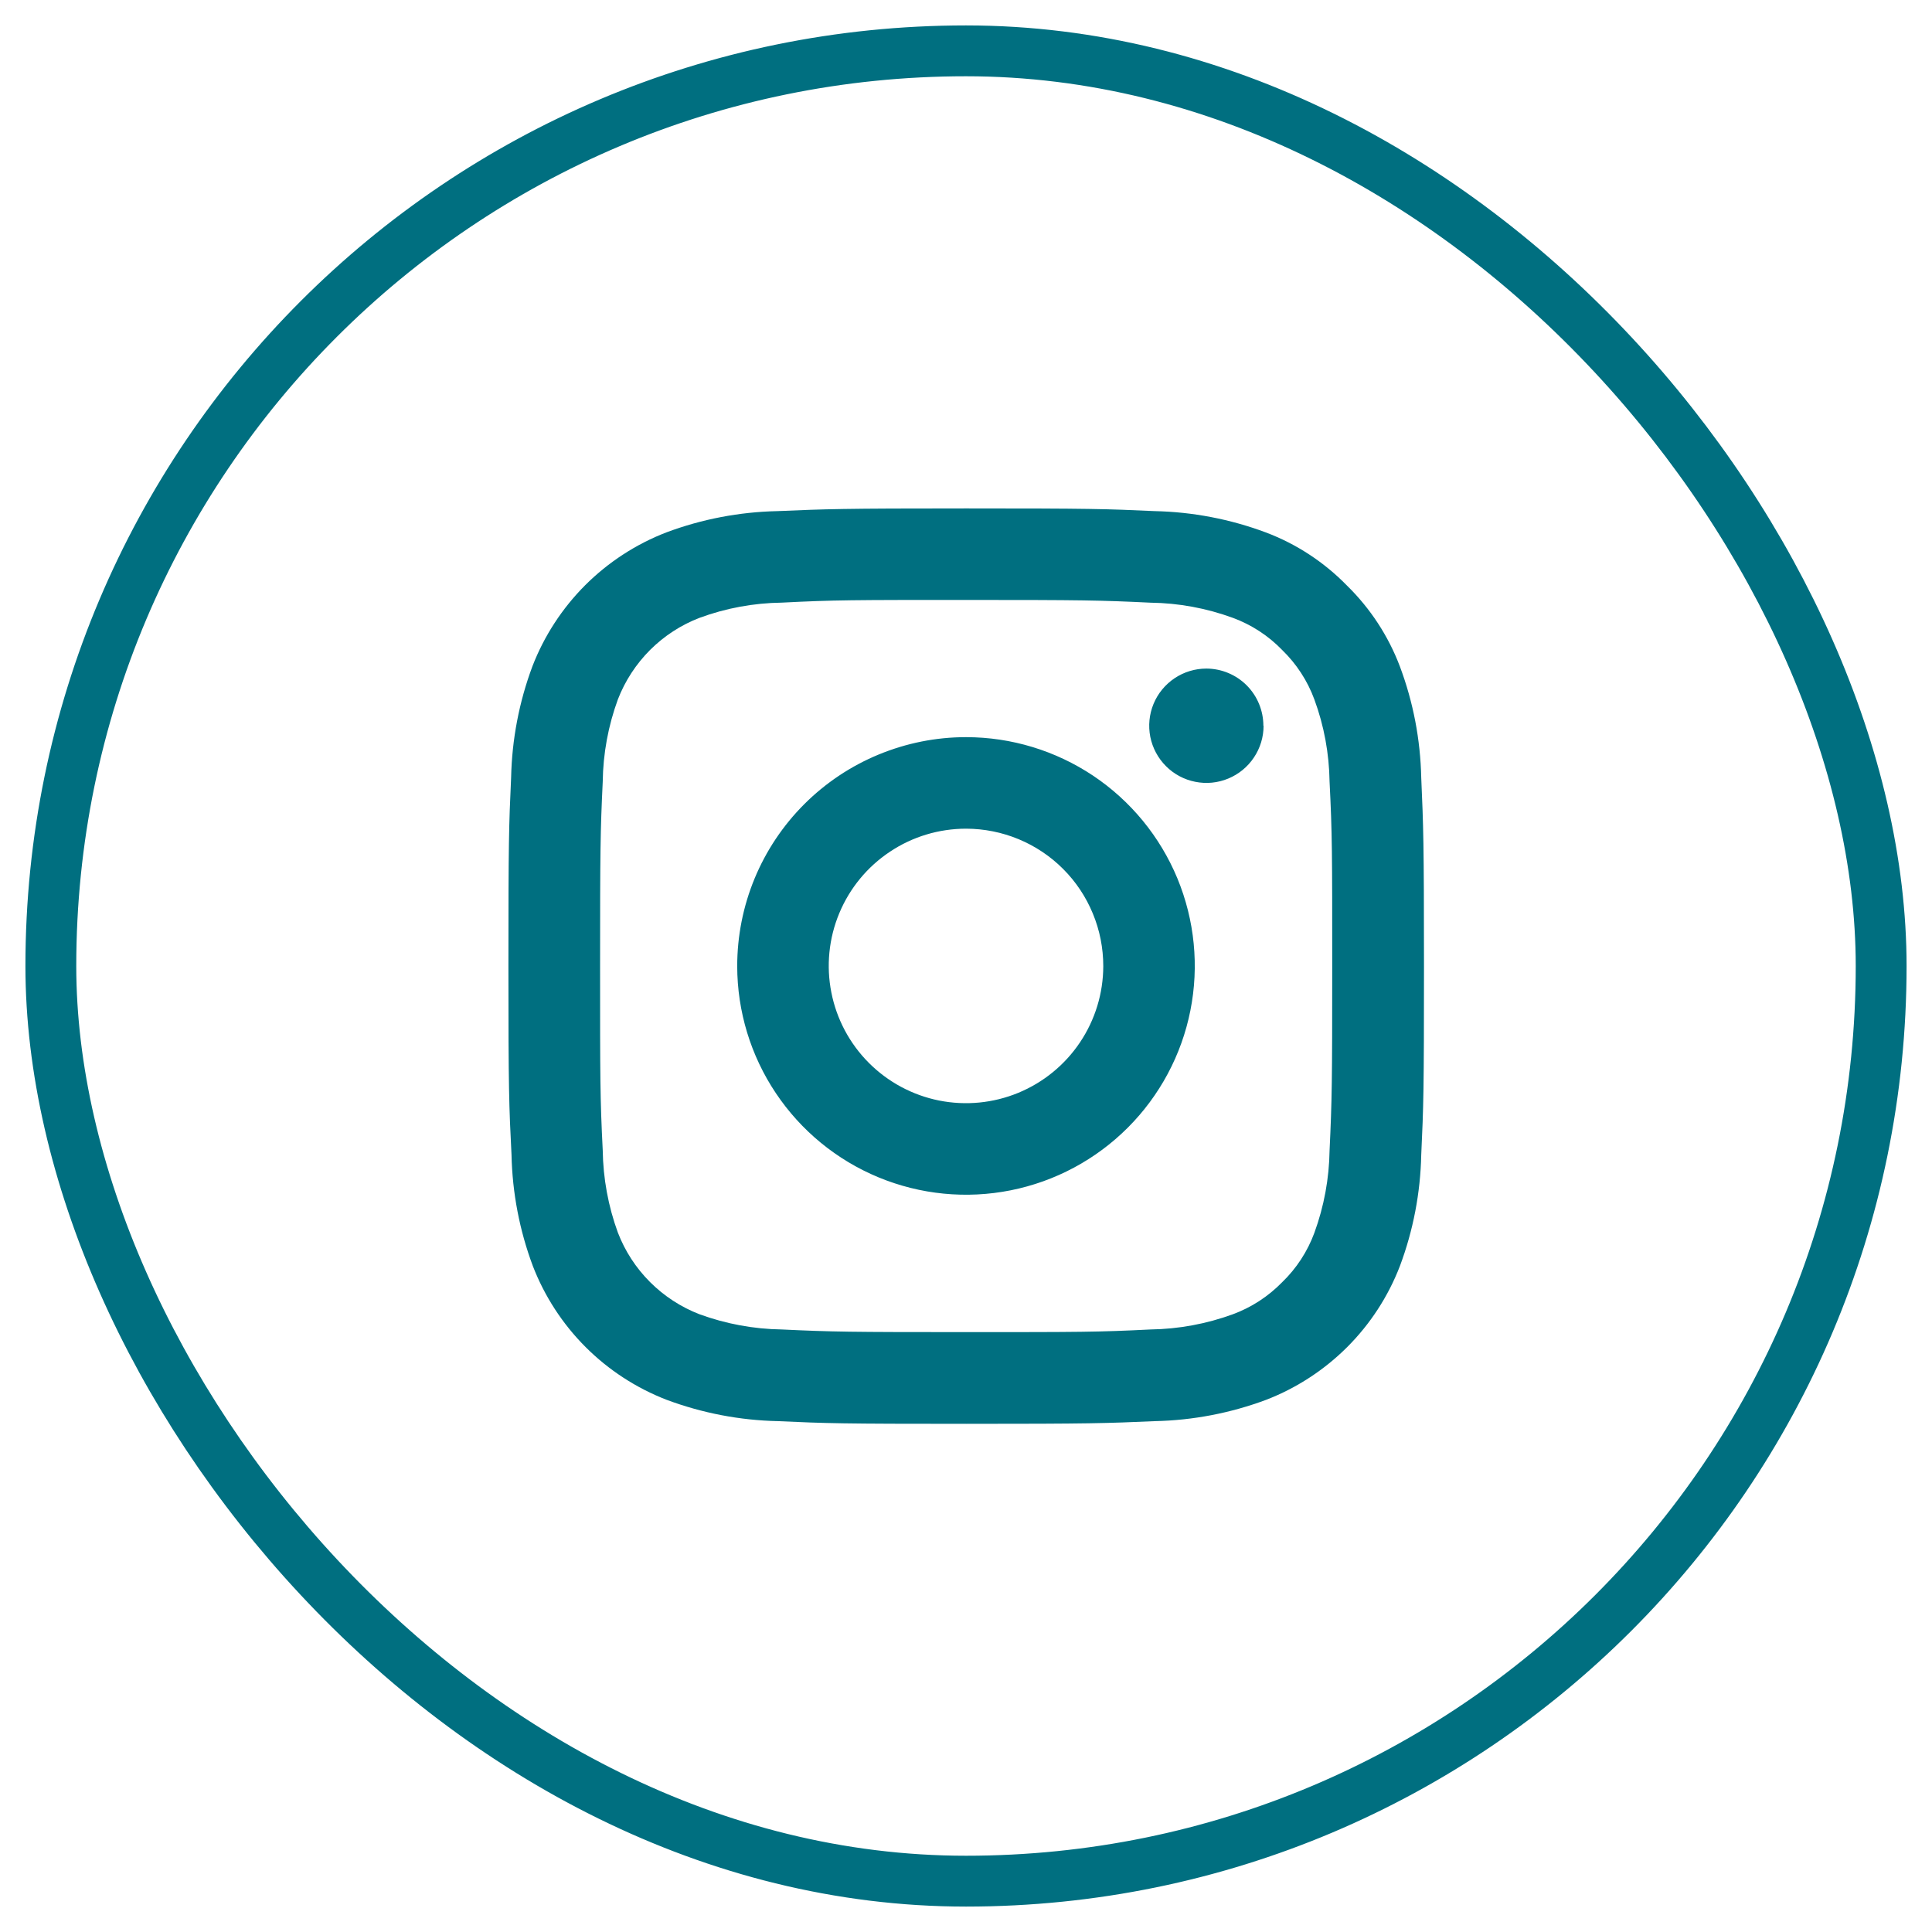 <?xml version="1.0" encoding="UTF-8"?> <svg xmlns="http://www.w3.org/2000/svg" width="38" height="38" viewBox="0 0 38 38" fill="none"><rect x="1" y="1" width="36" height="36" rx="18" stroke="#006F80"></rect><g clip-path="url(#clip0_949_14430)"><path d="M19.003 16.299C18.469 16.299 17.947 16.456 17.503 16.753C17.058 17.049 16.712 17.47 16.507 17.963C16.302 18.456 16.248 18.999 16.352 19.522C16.455 20.046 16.712 20.527 17.089 20.905C17.466 21.283 17.947 21.541 18.47 21.646C18.994 21.75 19.536 21.698 20.03 21.494C20.523 21.29 20.945 20.945 21.242 20.502C21.54 20.058 21.699 19.537 21.7 19.003C21.7 18.648 21.631 18.297 21.495 17.969C21.36 17.641 21.162 17.343 20.911 17.092C20.661 16.841 20.363 16.642 20.036 16.506C19.708 16.37 19.357 16.3 19.003 16.299ZM19.003 14.499C19.892 14.499 20.762 14.764 21.502 15.258C22.241 15.753 22.817 16.455 23.158 17.277C23.498 18.1 23.587 19.004 23.413 19.877C23.24 20.749 22.811 21.551 22.182 22.18C21.553 22.809 20.752 23.238 19.879 23.412C19.007 23.586 18.102 23.497 17.28 23.157C16.458 22.817 15.755 22.241 15.26 21.501C14.765 20.762 14.501 19.892 14.5 19.003C14.5 18.411 14.616 17.826 14.842 17.279C15.068 16.733 15.4 16.236 15.818 15.818C16.236 15.4 16.733 15.068 17.279 14.842C17.826 14.616 18.411 14.498 19.003 14.499ZM24.853 14.274C24.853 14.497 24.787 14.714 24.663 14.899C24.54 15.084 24.364 15.228 24.159 15.313C23.953 15.399 23.727 15.421 23.509 15.377C23.291 15.334 23.09 15.227 22.933 15.069C22.776 14.912 22.669 14.712 22.625 14.494C22.582 14.275 22.604 14.049 22.689 13.844C22.774 13.638 22.919 13.463 23.104 13.339C23.288 13.216 23.506 13.15 23.728 13.15C24.026 13.151 24.311 13.27 24.521 13.48C24.731 13.691 24.849 13.977 24.849 14.274H24.853ZM19.003 11.8C16.775 11.8 16.413 11.8 15.377 11.853C14.825 11.86 14.277 11.961 13.759 12.152C13.394 12.292 13.063 12.508 12.786 12.784C12.51 13.061 12.294 13.392 12.153 13.756C11.963 14.275 11.862 14.822 11.855 15.374C11.808 16.368 11.803 16.715 11.803 19C11.803 21.227 11.803 21.59 11.855 22.626C11.863 23.178 11.963 23.725 12.153 24.244C12.293 24.608 12.508 24.939 12.785 25.216C13.061 25.492 13.392 25.708 13.756 25.849C14.276 26.039 14.823 26.141 15.377 26.149C16.371 26.196 16.718 26.201 19.003 26.201C21.23 26.201 21.593 26.201 22.628 26.149C23.181 26.141 23.727 26.04 24.246 25.851C24.613 25.716 24.945 25.5 25.218 25.22C25.5 24.948 25.717 24.615 25.852 24.248C26.042 23.728 26.143 23.18 26.151 22.627C26.198 21.633 26.203 21.286 26.203 19.001C26.203 16.774 26.203 16.411 26.151 15.376C26.143 14.823 26.043 14.276 25.852 13.758C25.717 13.39 25.5 13.058 25.22 12.786C24.948 12.504 24.615 12.287 24.248 12.152C23.729 11.962 23.182 11.861 22.63 11.854C21.632 11.806 21.285 11.8 19.003 11.8ZM19.003 10C21.448 10 21.753 10.009 22.712 10.053C23.459 10.069 24.198 10.211 24.897 10.472C25.499 10.699 26.043 11.056 26.492 11.516C26.951 11.965 27.308 12.509 27.535 13.111C27.797 13.81 27.938 14.549 27.954 15.296C27.996 16.255 28.008 16.56 28.008 19.005C28.008 21.45 27.999 21.756 27.954 22.715C27.938 23.461 27.797 24.2 27.535 24.9C27.305 25.498 26.951 26.042 26.498 26.495C26.044 26.948 25.501 27.302 24.903 27.533C24.203 27.794 23.464 27.936 22.717 27.952C21.758 27.994 21.453 28.005 19.008 28.005C16.563 28.005 16.258 27.996 15.299 27.952C14.552 27.936 13.813 27.794 13.113 27.533C12.515 27.302 11.971 26.948 11.518 26.495C11.065 26.042 10.711 25.498 10.48 24.9C10.218 24.2 10.077 23.461 10.061 22.715C10.012 21.75 10 21.445 10 19.003C10 16.56 10.009 16.252 10.053 15.293C10.069 14.546 10.21 13.806 10.472 13.105C10.703 12.507 11.057 11.964 11.51 11.51C11.964 11.057 12.507 10.703 13.105 10.472C13.805 10.21 14.544 10.069 15.291 10.053C16.25 10.012 16.555 10 19.003 10Z" fill="#006F80"></path></g><defs><clipPath id="clip0_949_14430"><rect width="18" height="18" fill="white" transform="translate(10 10)"></rect></clipPath></defs></svg> 